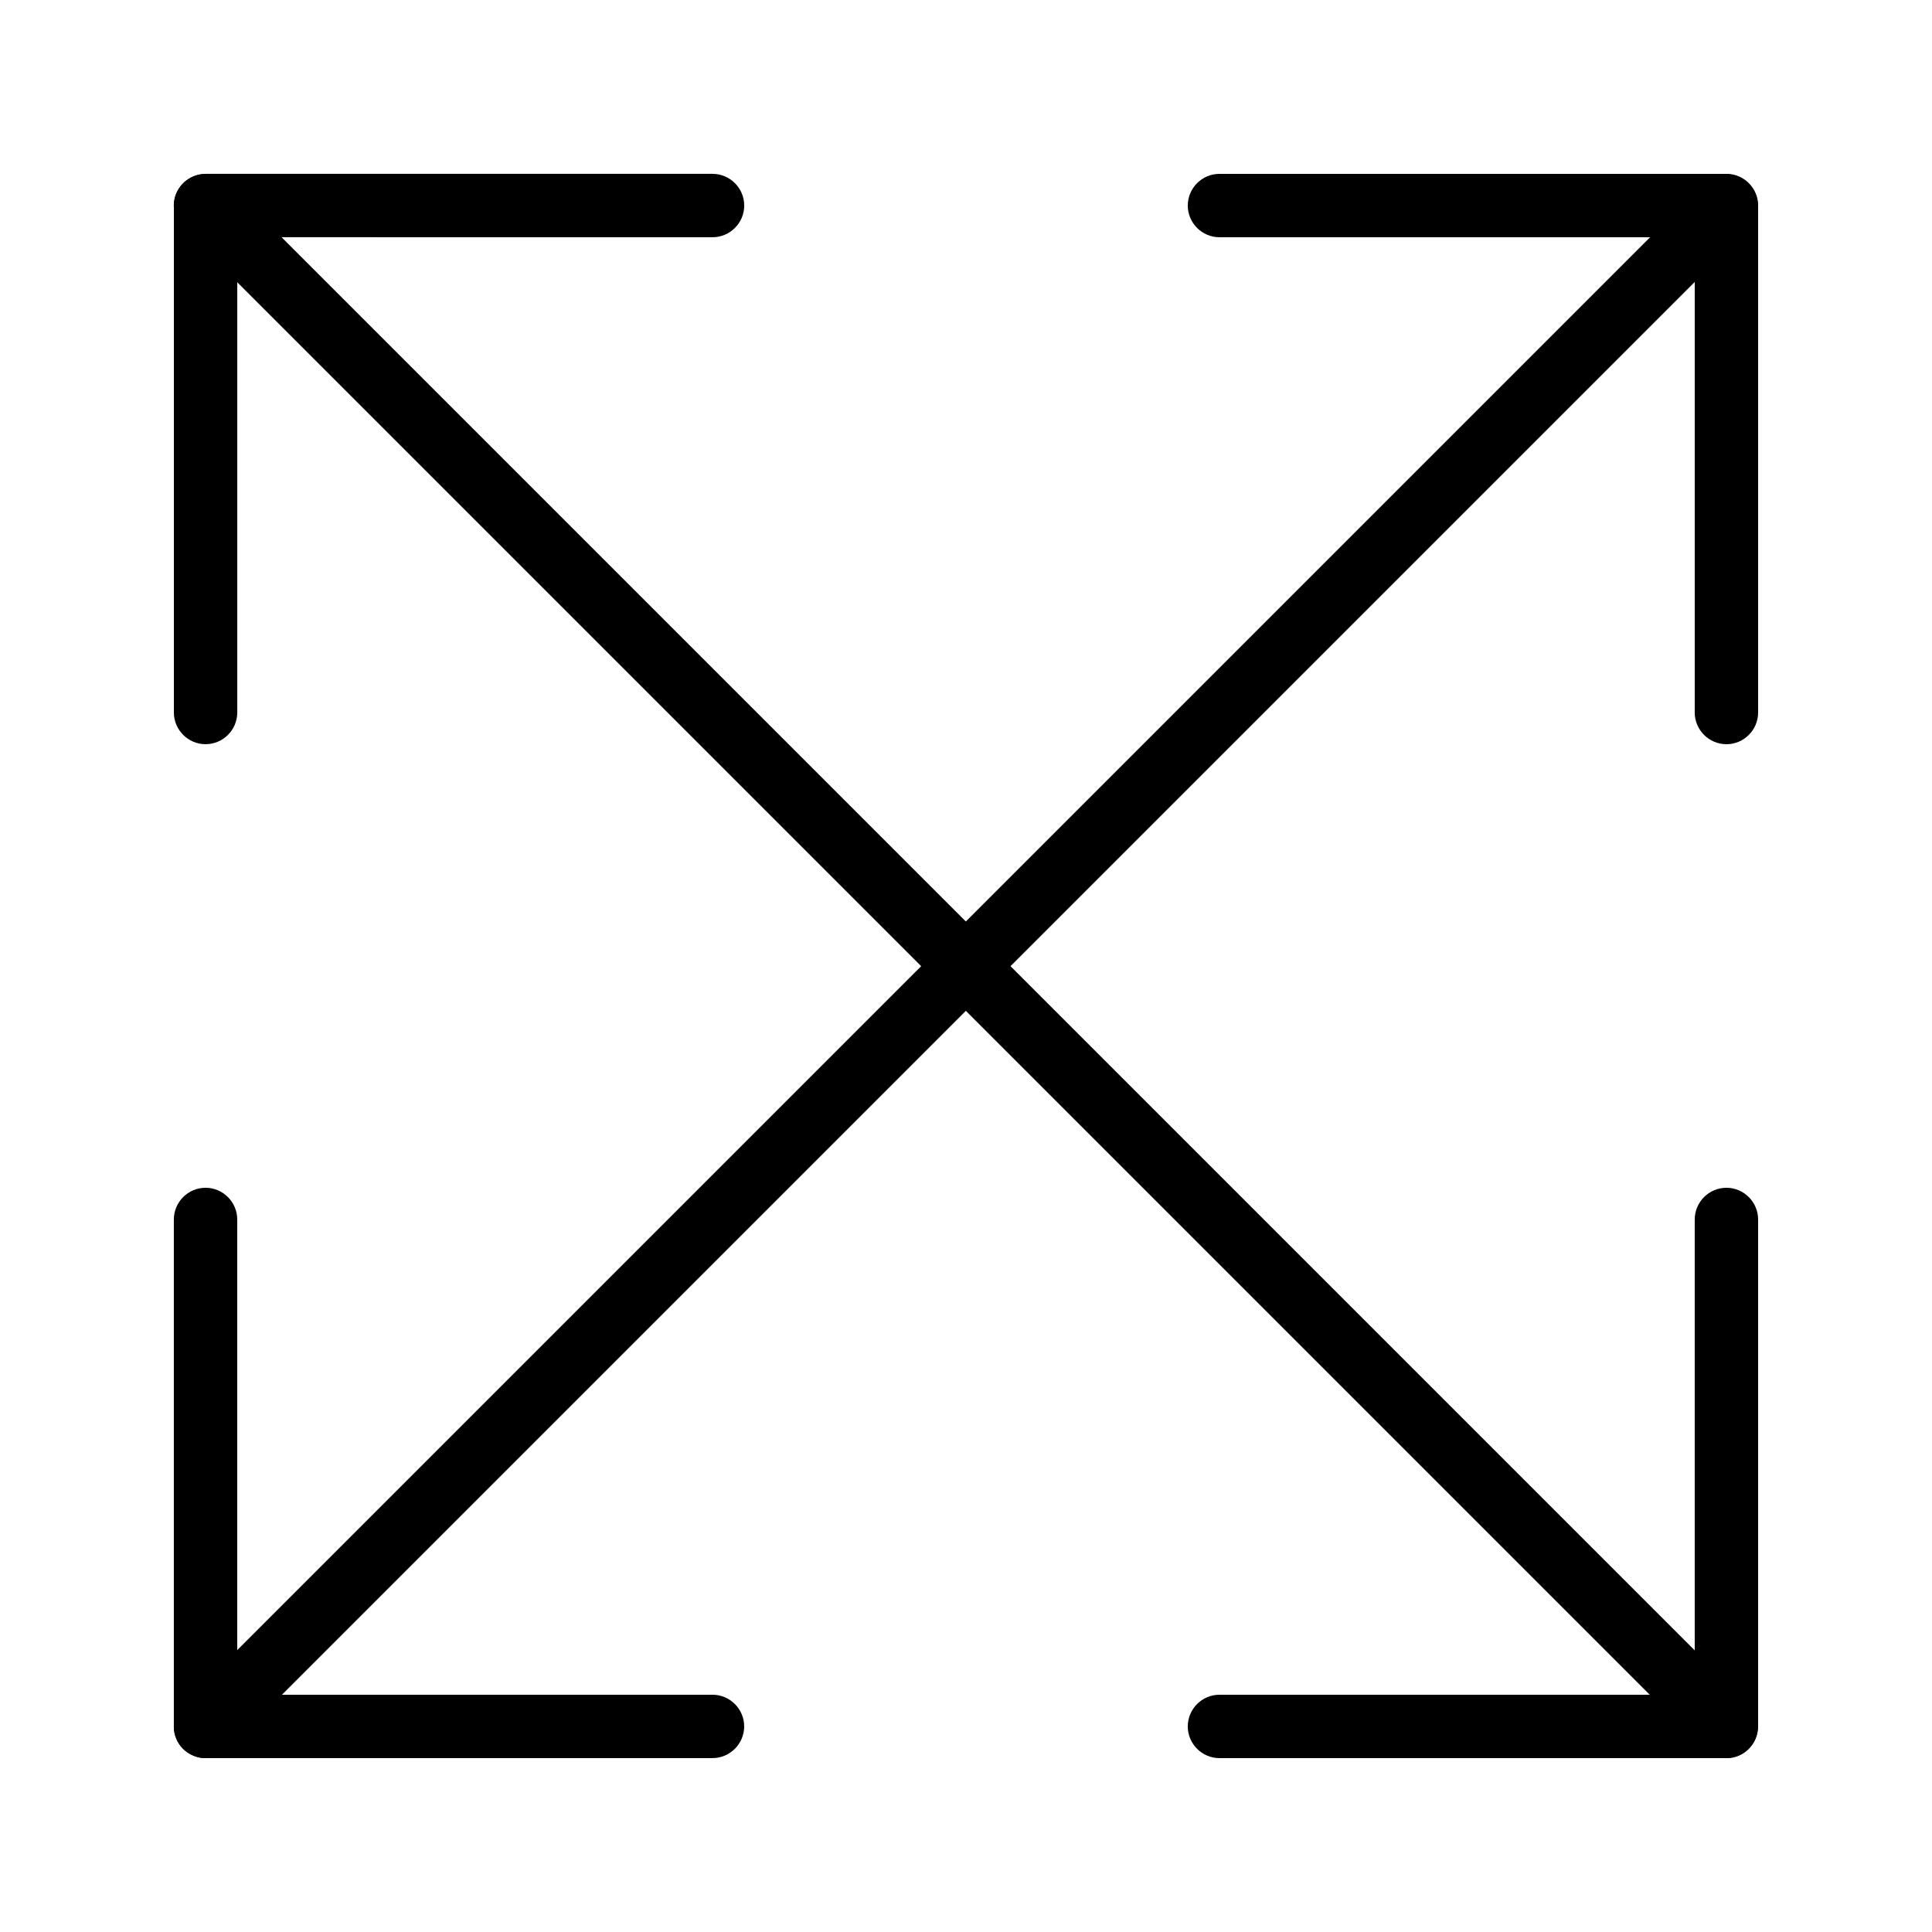 <?xml version="1.0" encoding="UTF-8"?>
<!-- Uploaded to: ICON Repo, www.iconrepo.com, Generator: ICON Repo Mixer Tools -->
<svg fill="#000000" width="800px" height="800px" version="1.1" viewBox="144 144 512 512" xmlns="http://www.w3.org/2000/svg">
 <g>
  <path d="m198.48 609.92c-2.184 0-4.281-0.84-5.961-2.434-3.273-3.273-3.273-8.566 0-11.84l403.05-403.05c3.273-3.273 8.566-3.273 11.84 0 3.273 3.273 3.273 8.566 0 11.84l-403.05 403.05c-1.598 1.594-3.699 2.434-5.879 2.434z"/>
  <path d="m601.52 609.92c-2.184 0-4.281-0.84-5.961-2.434l-403.05-403.05c-3.273-3.273-3.273-8.566 0-11.84 3.273-3.273 8.566-3.273 11.84 0l403.05 403.05c3.273 3.273 3.273 8.566 0 11.84-1.598 1.594-3.695 2.434-5.879 2.434z"/>
  <path d="m601.52 341.22c-4.617 0-8.398-3.777-8.398-8.398v-125.95h-125.95c-4.617 0-8.398-3.777-8.398-8.398 0-4.617 3.777-8.398 8.398-8.398h134.35c4.617 0 8.398 3.777 8.398 8.398v134.35c0 4.621-3.777 8.402-8.395 8.402z"/>
  <path d="m601.52 609.92h-134.35c-4.617 0-8.398-3.777-8.398-8.398 0-4.617 3.777-8.398 8.398-8.398h125.95v-125.95c0-4.617 3.777-8.398 8.398-8.398 4.617 0 8.398 3.777 8.398 8.398v134.35c-0.004 4.621-3.781 8.398-8.398 8.398z"/>
  <path d="m332.82 609.92h-134.35c-4.617 0-8.398-3.777-8.398-8.398v-134.35c0-4.617 3.777-8.398 8.398-8.398 4.617 0 8.398 3.777 8.398 8.398v125.95h125.95c4.617 0 8.398 3.777 8.398 8.398-0.004 4.617-3.785 8.395-8.402 8.395z"/>
  <path d="m198.48 341.22c-4.617 0-8.398-3.777-8.398-8.398v-134.35c0-4.617 3.777-8.398 8.398-8.398h134.35c4.617 0 8.398 3.777 8.398 8.398 0 4.617-3.777 8.398-8.398 8.398l-125.95-0.004v125.95c0 4.617-3.777 8.398-8.395 8.398z"/>
 </g>
</svg>